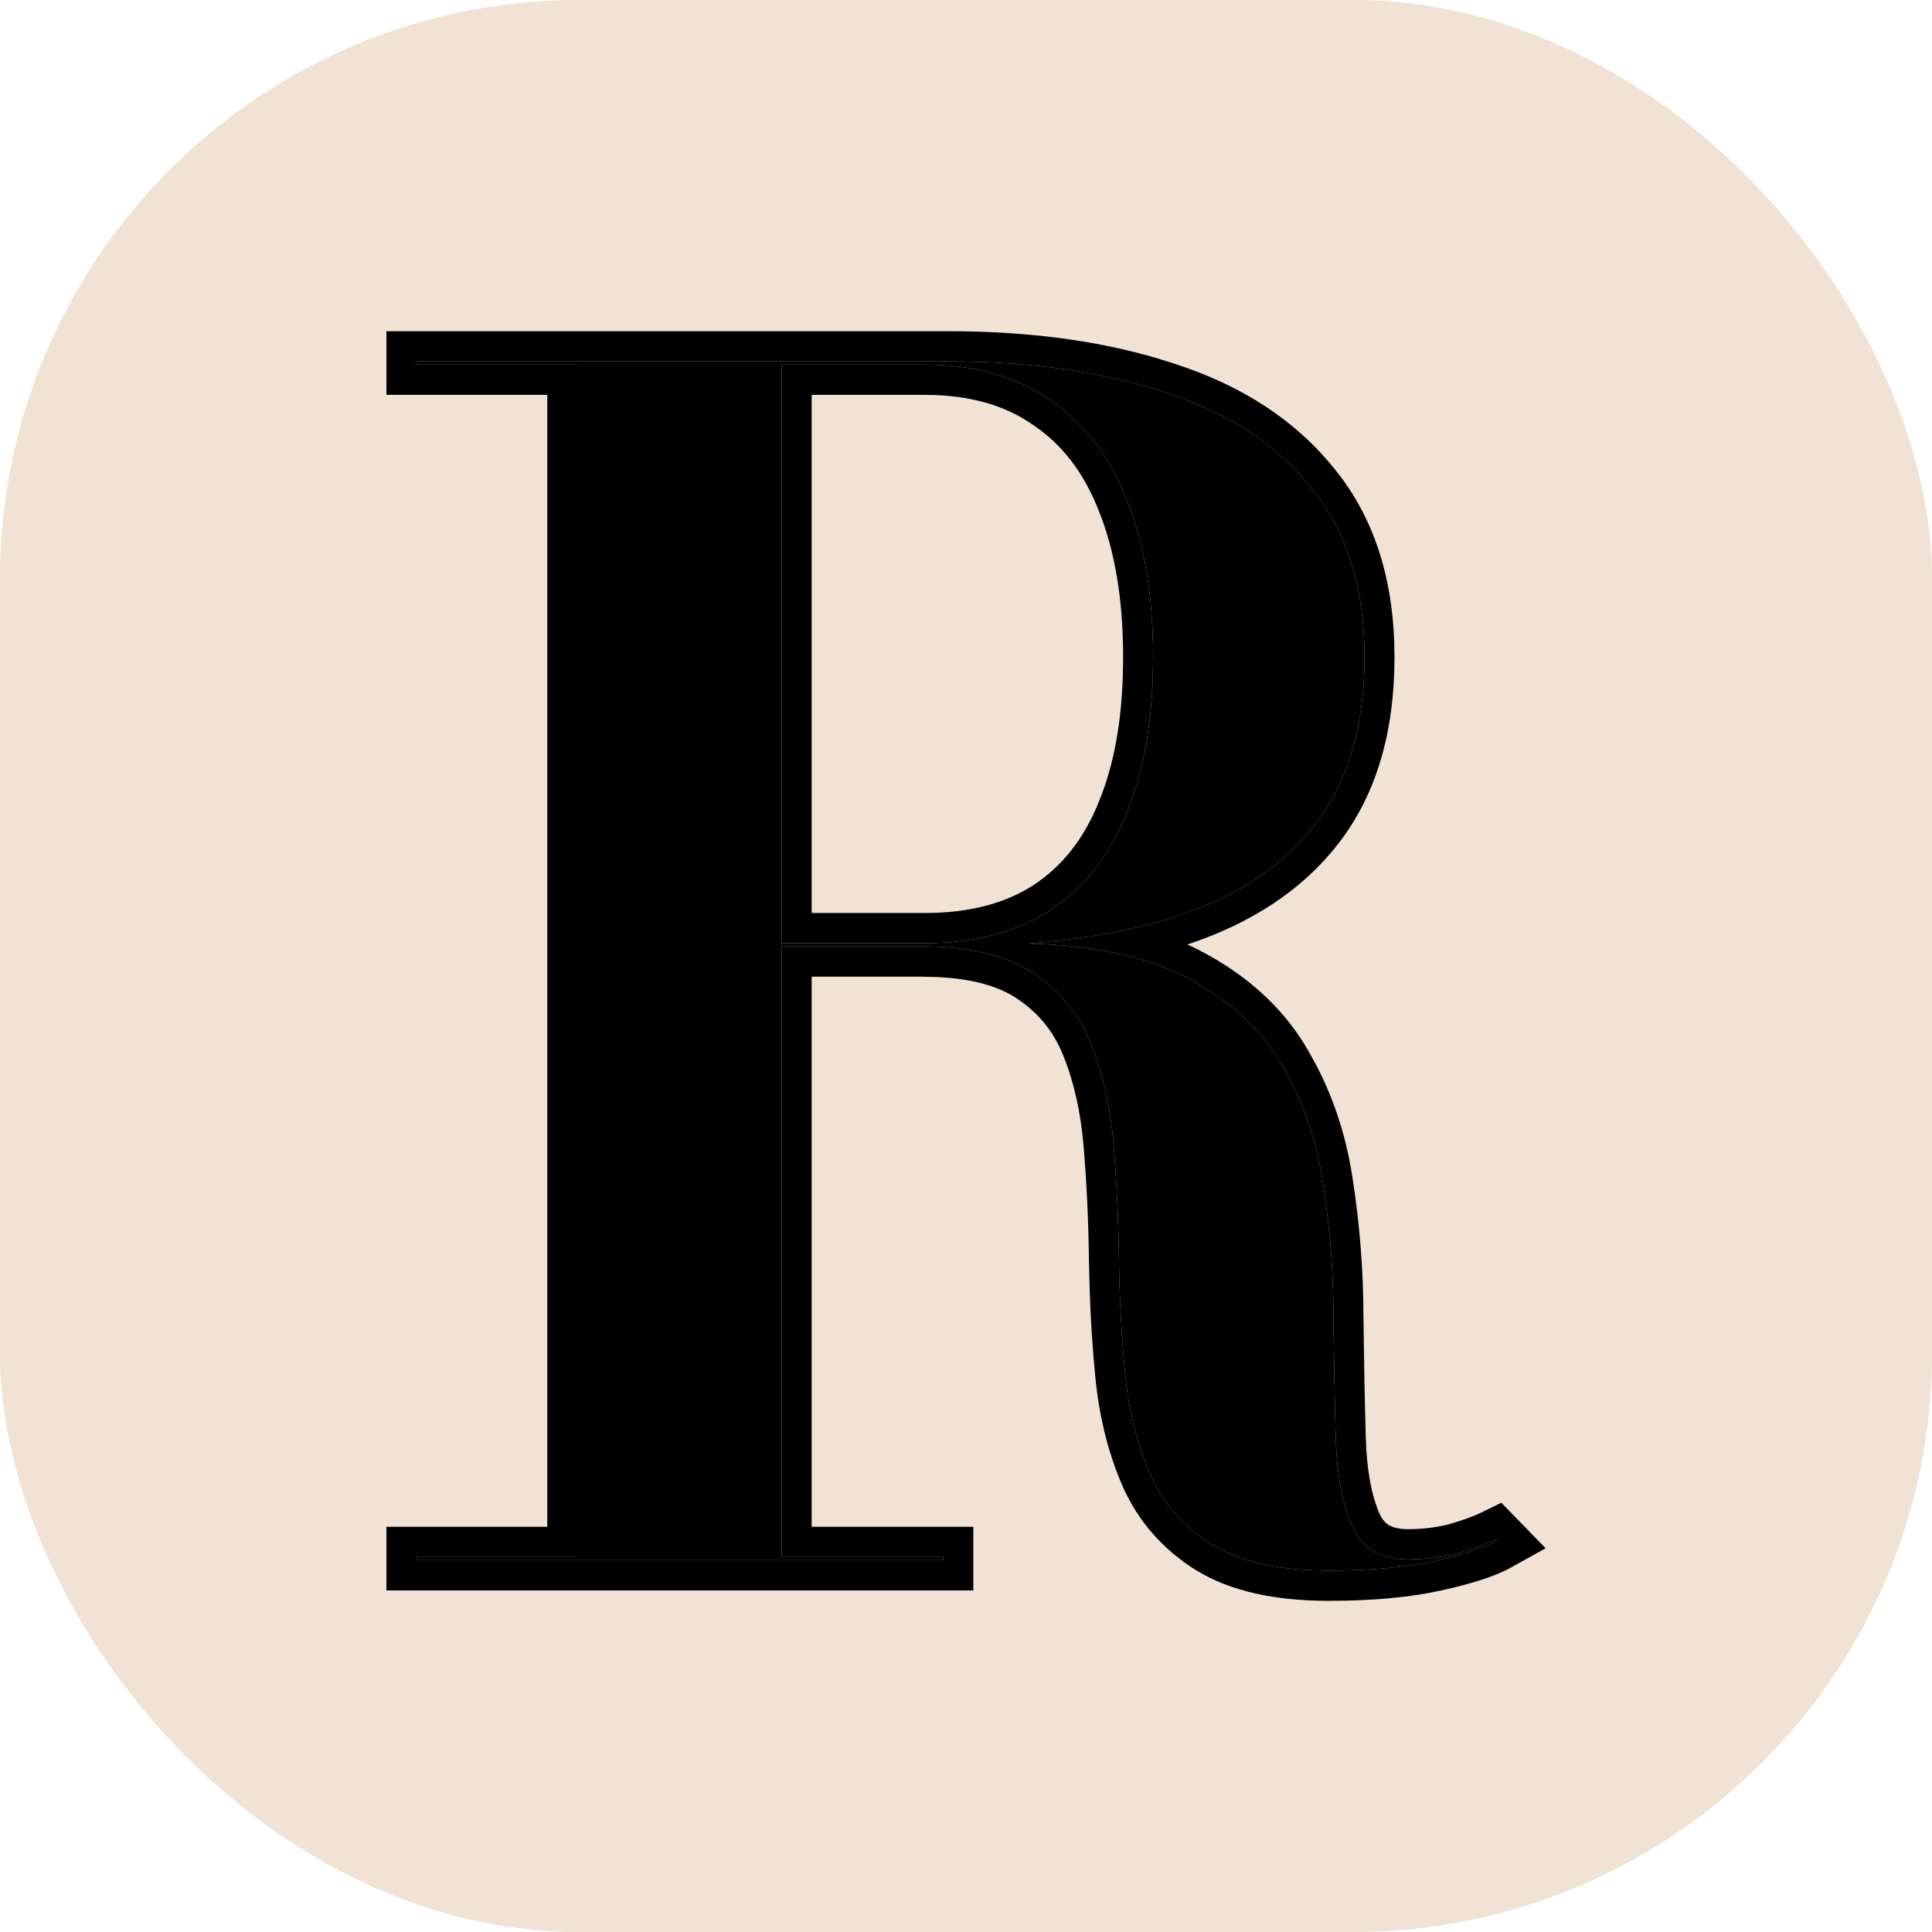 <svg xmlns="http://www.w3.org/2000/svg" version="1.1" xmlns:xlink="http://www.w3.org/1999/xlink" width="1000" height="1000"><g clip-path="url(#SvgjsClipPath1026)"><rect width="1000" height="1000" fill="#f0e3d6"></rect><g transform="matrix(14.286,0,0,14.286,0,0)"><svg xmlns="http://www.w3.org/2000/svg" version="1.1" xmlns:xlink="http://www.w3.org/1999/xlink" width="70" height="70"><svg width="70" height="70" viewBox="0 0 70 70" fill="none" xmlns="http://www.w3.org/2000/svg">
<rect width="70" height="70" fill="#F0E3D6"></rect>
<path d="M49.437 23.809C49.437 21.3 48.799 19.262 47.523 17.699C46.344 16.215 44.719 15.104 42.65 14.367L42.229 14.225C39.977 13.472 37.349 13.095 34.346 13.095H15.087V13.211H20.916V56.413H15.087V56.528H34.177V56.413H28.321V34.291H33.389C35.116 34.291 36.458 34.609 37.415 35.246C38.391 35.883 39.095 36.743 39.526 37.824C39.958 38.885 40.23 40.092 40.343 41.443C40.455 42.775 40.522 44.165 40.54 45.612C40.559 47.041 40.634 48.43 40.765 49.781C40.897 51.113 41.197 52.32 41.667 53.401C42.136 54.463 42.877 55.313 43.891 55.95C44.794 56.507 45.992 56.82 47.484 56.89L48.142 56.905C49.643 56.905 50.92 56.789 51.971 56.557C53.022 56.325 53.773 56.084 54.224 55.833L54.168 55.775C53.773 55.968 53.294 56.142 52.731 56.296C52.187 56.431 51.615 56.499 51.014 56.499C50.082 56.499 49.43 56.143 49.058 55.431L48.987 55.283C48.675 54.574 48.484 53.672 48.417 52.578L48.395 52.098C48.358 50.766 48.33 49.309 48.312 47.726C48.312 46.124 48.189 44.531 47.945 42.948C47.72 41.365 47.222 39.917 46.453 38.604C45.731 37.356 44.655 36.336 43.224 35.545L42.933 35.39C41.496 34.651 39.599 34.25 37.242 34.185C39.212 34.034 40.959 33.722 42.483 33.248C44.735 32.534 46.453 31.414 47.635 29.89C48.761 28.442 49.36 26.57 49.431 24.273L49.437 23.809ZM40.692 23.809C40.692 21.69 40.386 19.936 39.814 18.517L39.81 18.506C39.261 17.102 38.461 16.087 37.432 15.397L37.424 15.392L37.416 15.386C36.413 14.688 35.13 14.306 33.502 14.306H29.408V33.079H33.502C35.145 33.079 36.439 32.72 37.446 32.067C38.474 31.393 39.268 30.405 39.814 29.045L39.818 29.034L39.921 28.772C40.423 27.441 40.692 25.797 40.692 23.809ZM41.764 24.625C41.694 26.494 41.38 28.104 40.822 29.455L40.702 29.74C40.085 31.145 39.196 32.227 38.035 32.987C36.815 33.779 35.303 34.174 33.502 34.174H28.321V13.211H33.502C35.303 13.211 36.815 13.635 38.035 14.485C39.273 15.315 40.202 16.521 40.822 18.104C41.46 19.687 41.779 21.589 41.779 23.809L41.764 24.625ZM50.524 23.809C50.524 26.493 49.879 28.777 48.491 30.562L48.492 30.563C47.186 32.248 45.336 33.452 43.022 34.221C43.16 34.284 43.296 34.347 43.428 34.415C45.158 35.305 46.499 36.51 47.389 38.048L47.691 38.596C48.363 39.885 48.804 41.282 49.019 42.78C49.27 44.414 49.398 46.059 49.399 47.713L49.434 49.985C49.448 50.71 49.464 51.405 49.483 52.067L49.503 52.514C49.565 53.522 49.736 54.285 49.98 54.839L50.058 54.988C50.138 55.119 50.226 55.2 50.317 55.254C50.447 55.333 50.662 55.404 51.014 55.404C51.528 55.404 52.008 55.345 52.457 55.235C52.969 55.094 53.377 54.944 53.692 54.79L54.396 54.446L54.944 55.01L55.001 55.067L56 56.095L54.749 56.791C54.153 57.124 53.271 57.392 52.203 57.627C51.053 57.88 49.693 58 48.142 58C46.231 58 44.59 57.665 43.323 56.883L43.315 56.878C42.125 56.13 41.234 55.115 40.673 53.847L40.67 53.84C40.149 52.642 39.825 51.321 39.684 49.891V49.888C39.583 48.851 39.514 47.792 39.479 46.713L39.453 45.626C39.435 44.203 39.37 42.839 39.26 41.535C39.155 40.276 38.904 39.18 38.521 38.239L38.518 38.232C38.17 37.362 37.612 36.681 36.823 36.166L36.816 36.16C36.194 35.746 35.272 35.464 33.97 35.4L33.389 35.386H29.408V55.318H35.264V57.623H14V55.318H19.828V14.306H14V12H34.346C37.436 12 40.184 12.387 42.572 13.185C44.999 13.97 46.95 15.232 48.361 17.003C49.833 18.806 50.524 21.108 50.524 23.809Z" fill="black"></path>
<path fill-rule="evenodd" clip-rule="evenodd" d="M49.437 23.809C49.437 21.3 48.799 19.262 47.523 17.699C46.344 16.215 44.719 15.104 42.65 14.367L42.229 14.225C39.977 13.472 37.349 13.095 34.346 13.095H15.087V13.211H20.916V56.413H15.087V56.528H34.177V56.413H28.321V34.291H33.389C35.116 34.291 36.458 34.609 37.415 35.246C38.391 35.883 39.095 36.743 39.526 37.824C39.958 38.885 40.23 40.092 40.343 41.443C40.455 42.775 40.522 44.165 40.54 45.612C40.559 47.041 40.634 48.43 40.765 49.781C40.897 51.113 41.197 52.32 41.667 53.401C42.136 54.463 42.877 55.313 43.891 55.95C44.794 56.507 45.992 56.82 47.484 56.89L48.142 56.905C49.643 56.905 50.92 56.789 51.971 56.557C53.022 56.325 53.773 56.084 54.224 55.833L54.168 55.775C53.773 55.968 53.294 56.142 52.731 56.296C52.187 56.431 51.615 56.499 51.014 56.499C50.082 56.499 49.43 56.143 49.058 55.431L48.987 55.283C48.675 54.574 48.484 53.672 48.417 52.578L48.395 52.098C48.358 50.766 48.33 49.309 48.312 47.726C48.312 46.124 48.189 44.531 47.945 42.948C47.72 41.365 47.222 39.917 46.453 38.604C45.731 37.356 44.655 36.336 43.224 35.545L42.933 35.39C41.496 34.651 39.599 34.25 37.242 34.185C39.212 34.034 40.959 33.722 42.483 33.248C44.735 32.534 46.453 31.414 47.635 29.89C48.761 28.442 49.36 26.57 49.431 24.273L49.437 23.809ZM40.822 29.455C41.38 28.104 41.694 26.494 41.764 24.625L41.779 23.809C41.779 21.589 41.46 19.687 40.822 18.104C40.202 16.521 39.273 15.315 38.035 14.485C36.815 13.635 35.303 13.211 33.502 13.211H28.321V34.174H33.502C35.303 34.174 36.815 33.779 38.035 32.987C39.196 32.227 40.085 31.145 40.702 29.74L40.822 29.455Z" fill="black"></path>
</svg></svg></g></g><defs><clipPath id="SvgjsClipPath1026"><rect width="1000" height="1000" x="0" y="0" rx="300" ry="300"></rect></clipPath></defs></svg>
